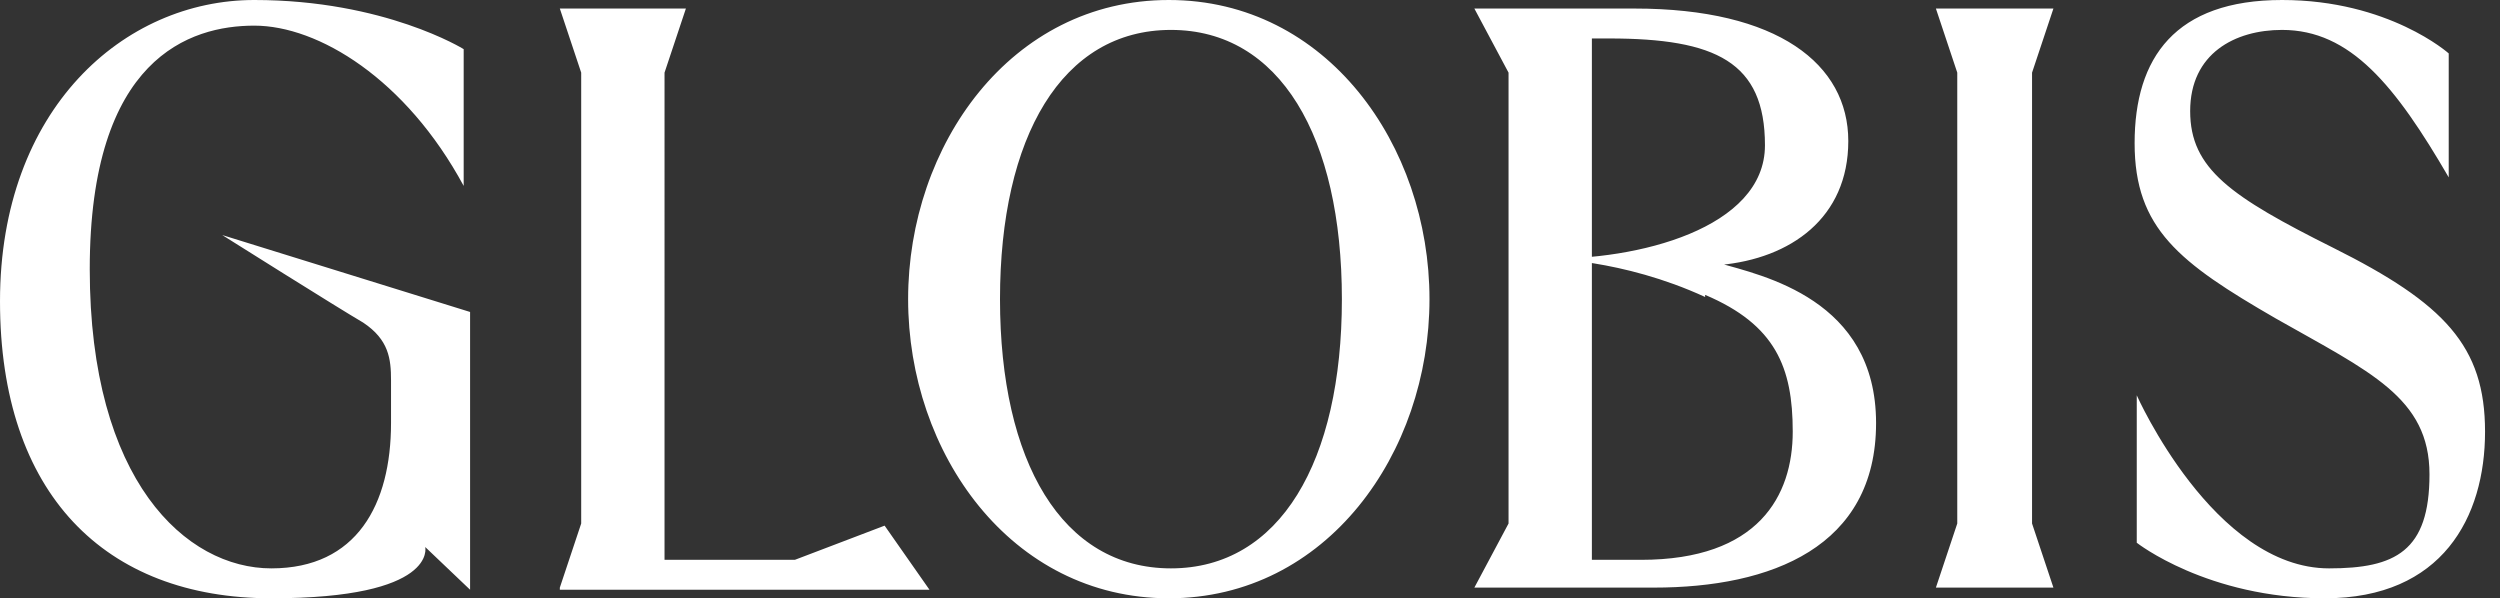 <?xml version="1.0" encoding="UTF-8"?>
<svg id="_レイヤー_1" data-name="レイヤー_1" xmlns="http://www.w3.org/2000/svg" version="1.1" viewBox="0 0 117 28">
  <rect x="0" y="0" width="117" height="28" fill="#333333" stroke="none"/>
  <!-- Generator: Adobe Illustrator 29.2.1, SVG Export Plug-In . SVG Version: 2.1.0 Build 116)  -->
  <defs>
    <style>
      .st0 {
        fill: #fff;
      }
    </style>
  </defs>
  <path class="st0" d="M22,14.6l-11.6-3.6s5.4,3.4,6.6,4.1c1.2.8,1.3,1.7,1.3,2.7v2c0,3.8-1.6,6.8-5.6,6.8s-8.5-4.1-8.5-14S8.9,1.2,11.9,1.2s7.1,2.5,9.8,7.5V2.3S18,0,11.9,0,0,5.1,0,14.1s4.9,13.9,12.7,13.9,7.2-2.4,7.2-2.4l2.1,2v-13h0ZM26.2,27.6h17.3l-2.1-3-4.2,1.6h-6.1V3.4l1-3h-5.9l1,3v21.1l-1,3h0s0,0,0,0ZM79.8,13.8c3.3,1.4,4.1,3.4,4.1,6.4s-1.6,6-7.1,6h-2.3V1.8h.8c5,0,7.3,1.1,7.3,5s-6,5.4-10.3,5.3c0,0,3.6,0,7.5,1.8h0ZM80.5,12.4c3.3-.3,6-2.2,6-5.8s-3.3-6.2-10-6.2h-7.5l1.6,3v21.1l-1.6,3h8.4c5.5,0,10.4-1.9,10.4-7.7s-5.3-6.9-7.4-7.5h0s0,0,0,0ZM109.2,11.6c-4.8-2.4-6.7-3.7-6.7-6.4s2.1-3.8,4.3-3.8c3.2,0,5.3,2.6,7.8,6.9V2.5S111.8,0,106.8,0s-6.9,2.7-6.9,6.7,2.1,5.6,6.6,8.2c4.4,2.5,7.2,3.7,7.2,7.3s-1.6,4.4-4.7,4.4c-5.4,0-9-8.1-9-8.1v6.9s3.3,2.6,8.8,2.6,7.5-3.8,7.5-7.8-1.9-6-7.1-8.6h0s0,0,0,0ZM54.8,26.6c5.1,0,8-5,8-12.6s-2.9-12.6-8-12.6-8,5-8,12.6,2.9,12.6,8,12.6c0,0,0,0,0,0ZM42.5,14c0-7.2,4.8-14,12.2-14s12.2,6.8,12.2,14-4.8,14-12.2,14-12.2-6.8-12.2-14h0ZM95.1,3.4l1-3h-5.5l1,3v21.1l-1,3h5.5l-1-3s0-21.1,0-21.1Z"/>
</svg>